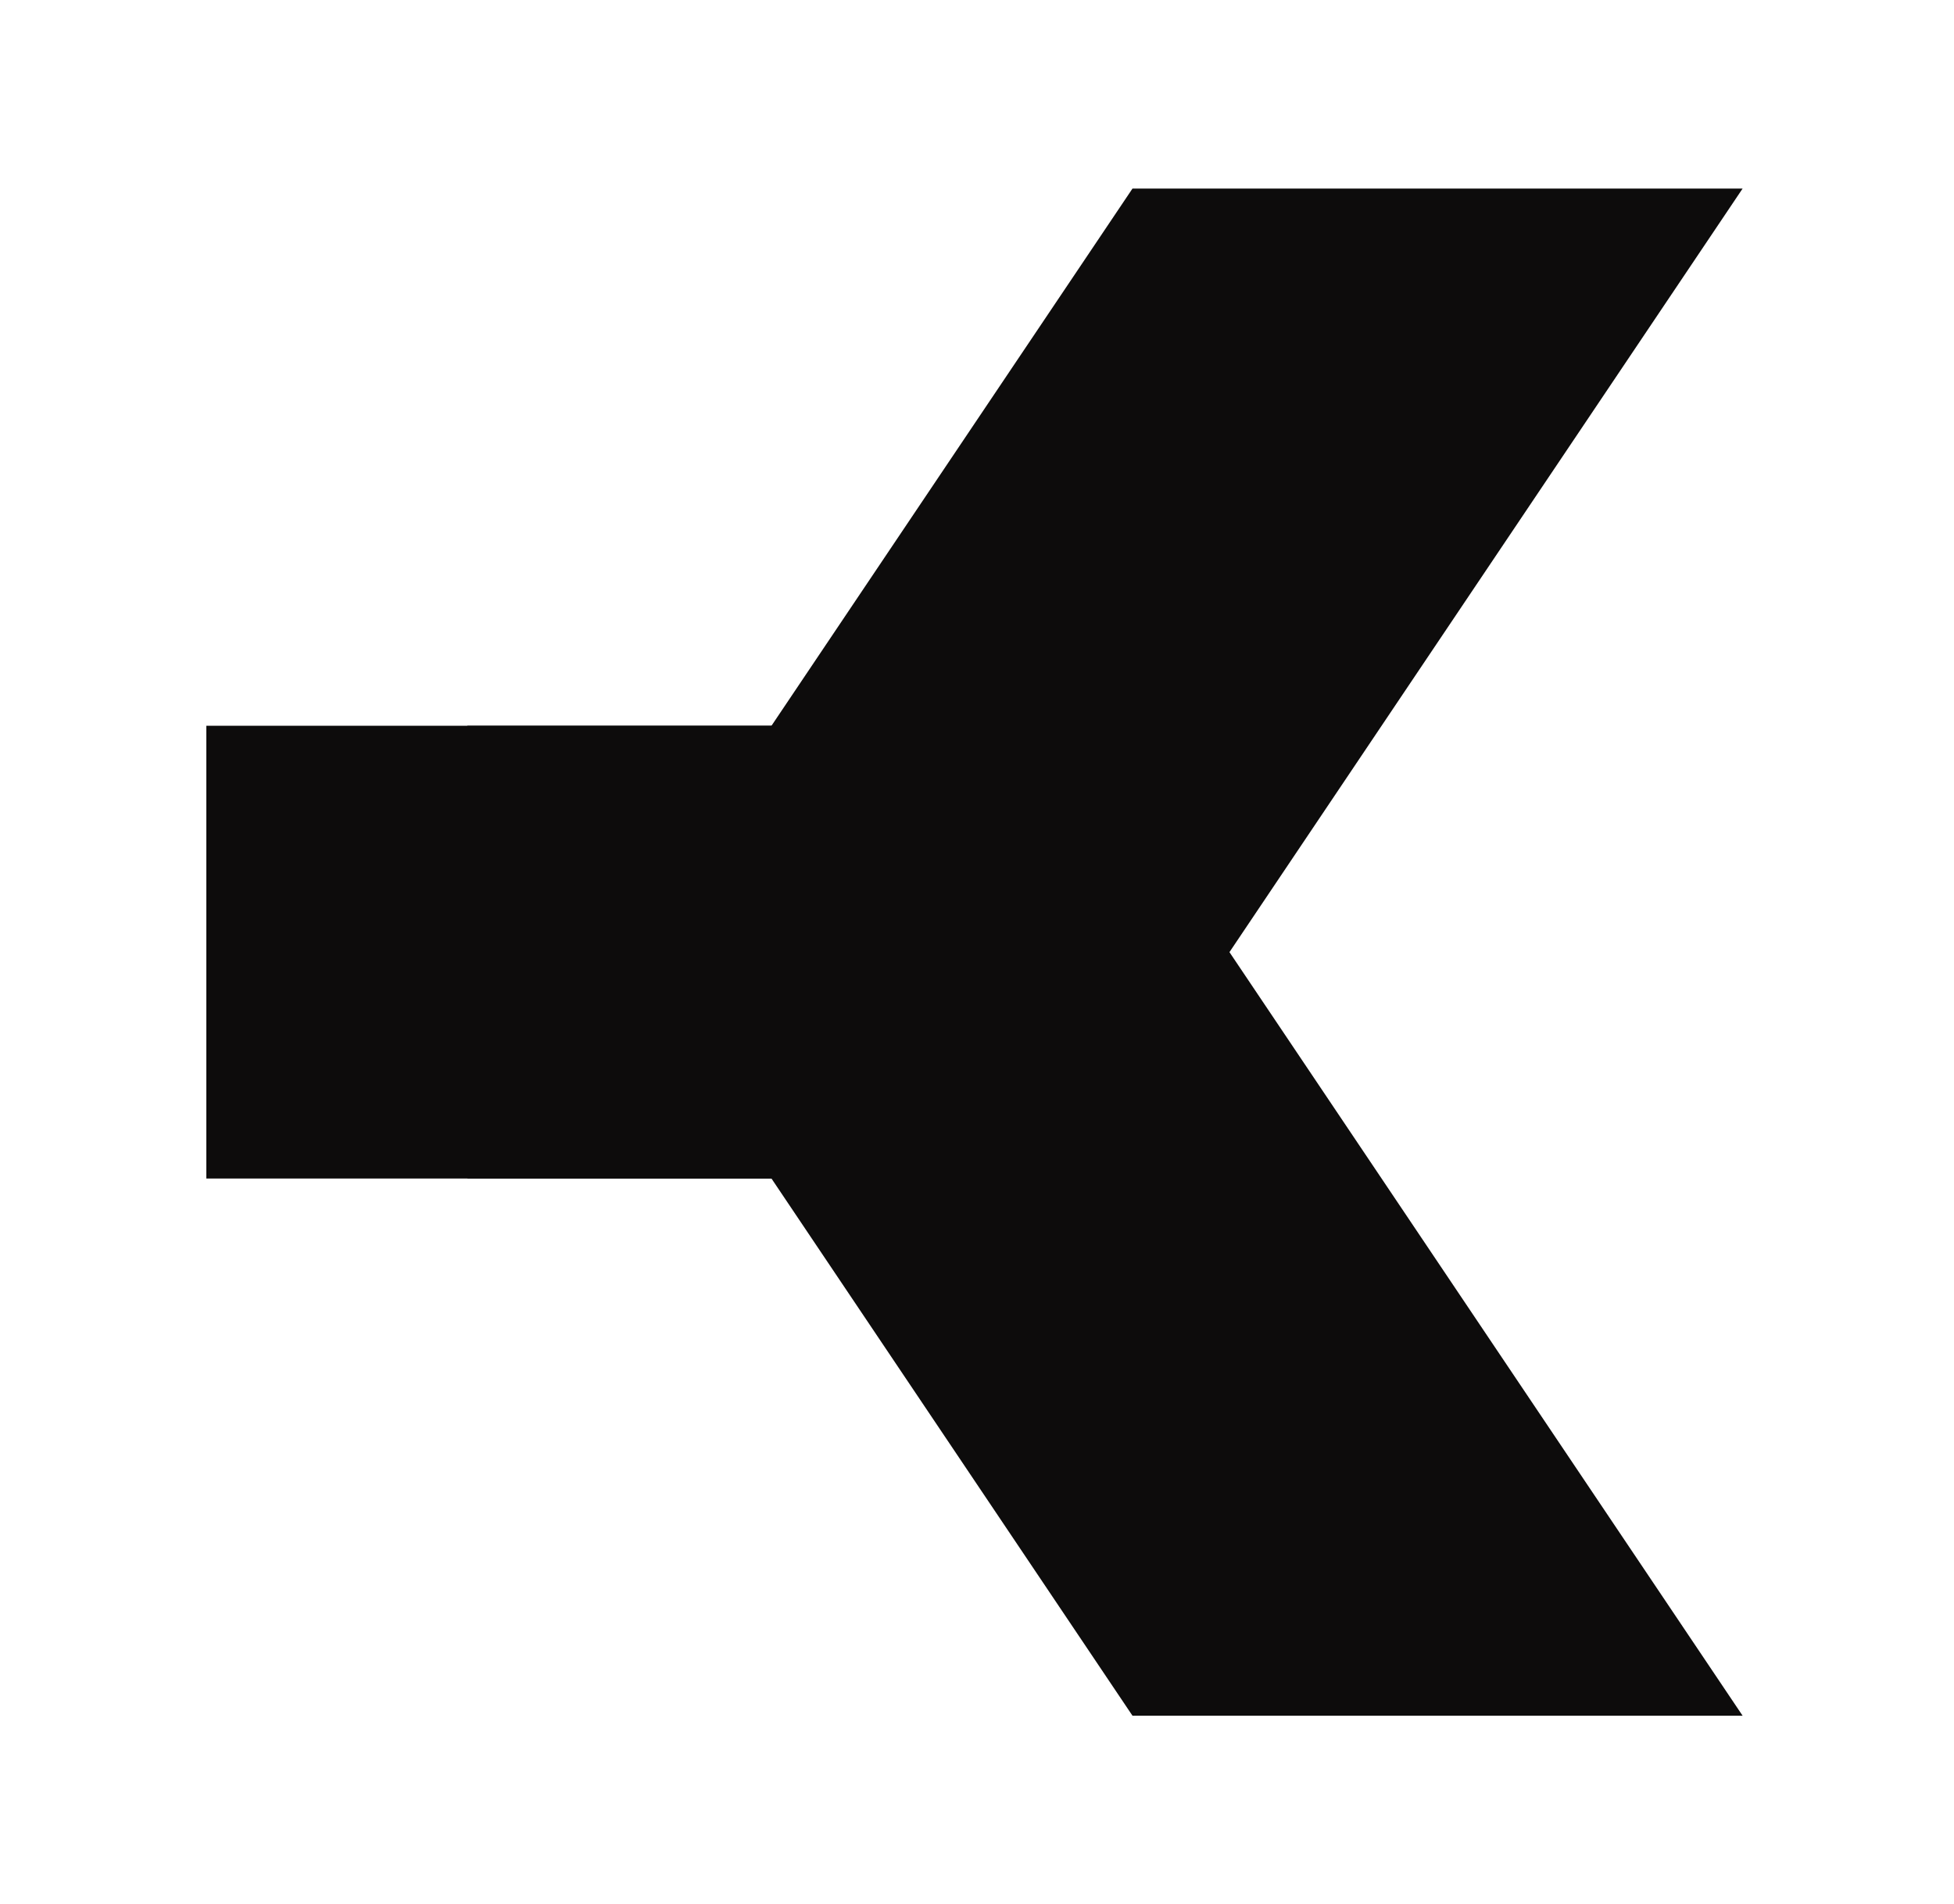 <svg height="300pt" viewBox="208.781 0 307.836 300" width="307.836pt" xmlns="http://www.w3.org/2000/svg"><g fill="#0d0c0c" fill-rule="evenodd"><path d="m393.713 185.664v-71.328h-152.424v71.328z"/><path d="m378.504 114.336h-96.12s104.812 155.96 104.812 155.96h96.12s-104.812-155.96-104.812-155.96z"/><path d="m378.504 185.664h-96.12s104.812-155.96 104.812-155.96h96.12s-104.812 155.96-104.812 155.96z"/></g></svg>